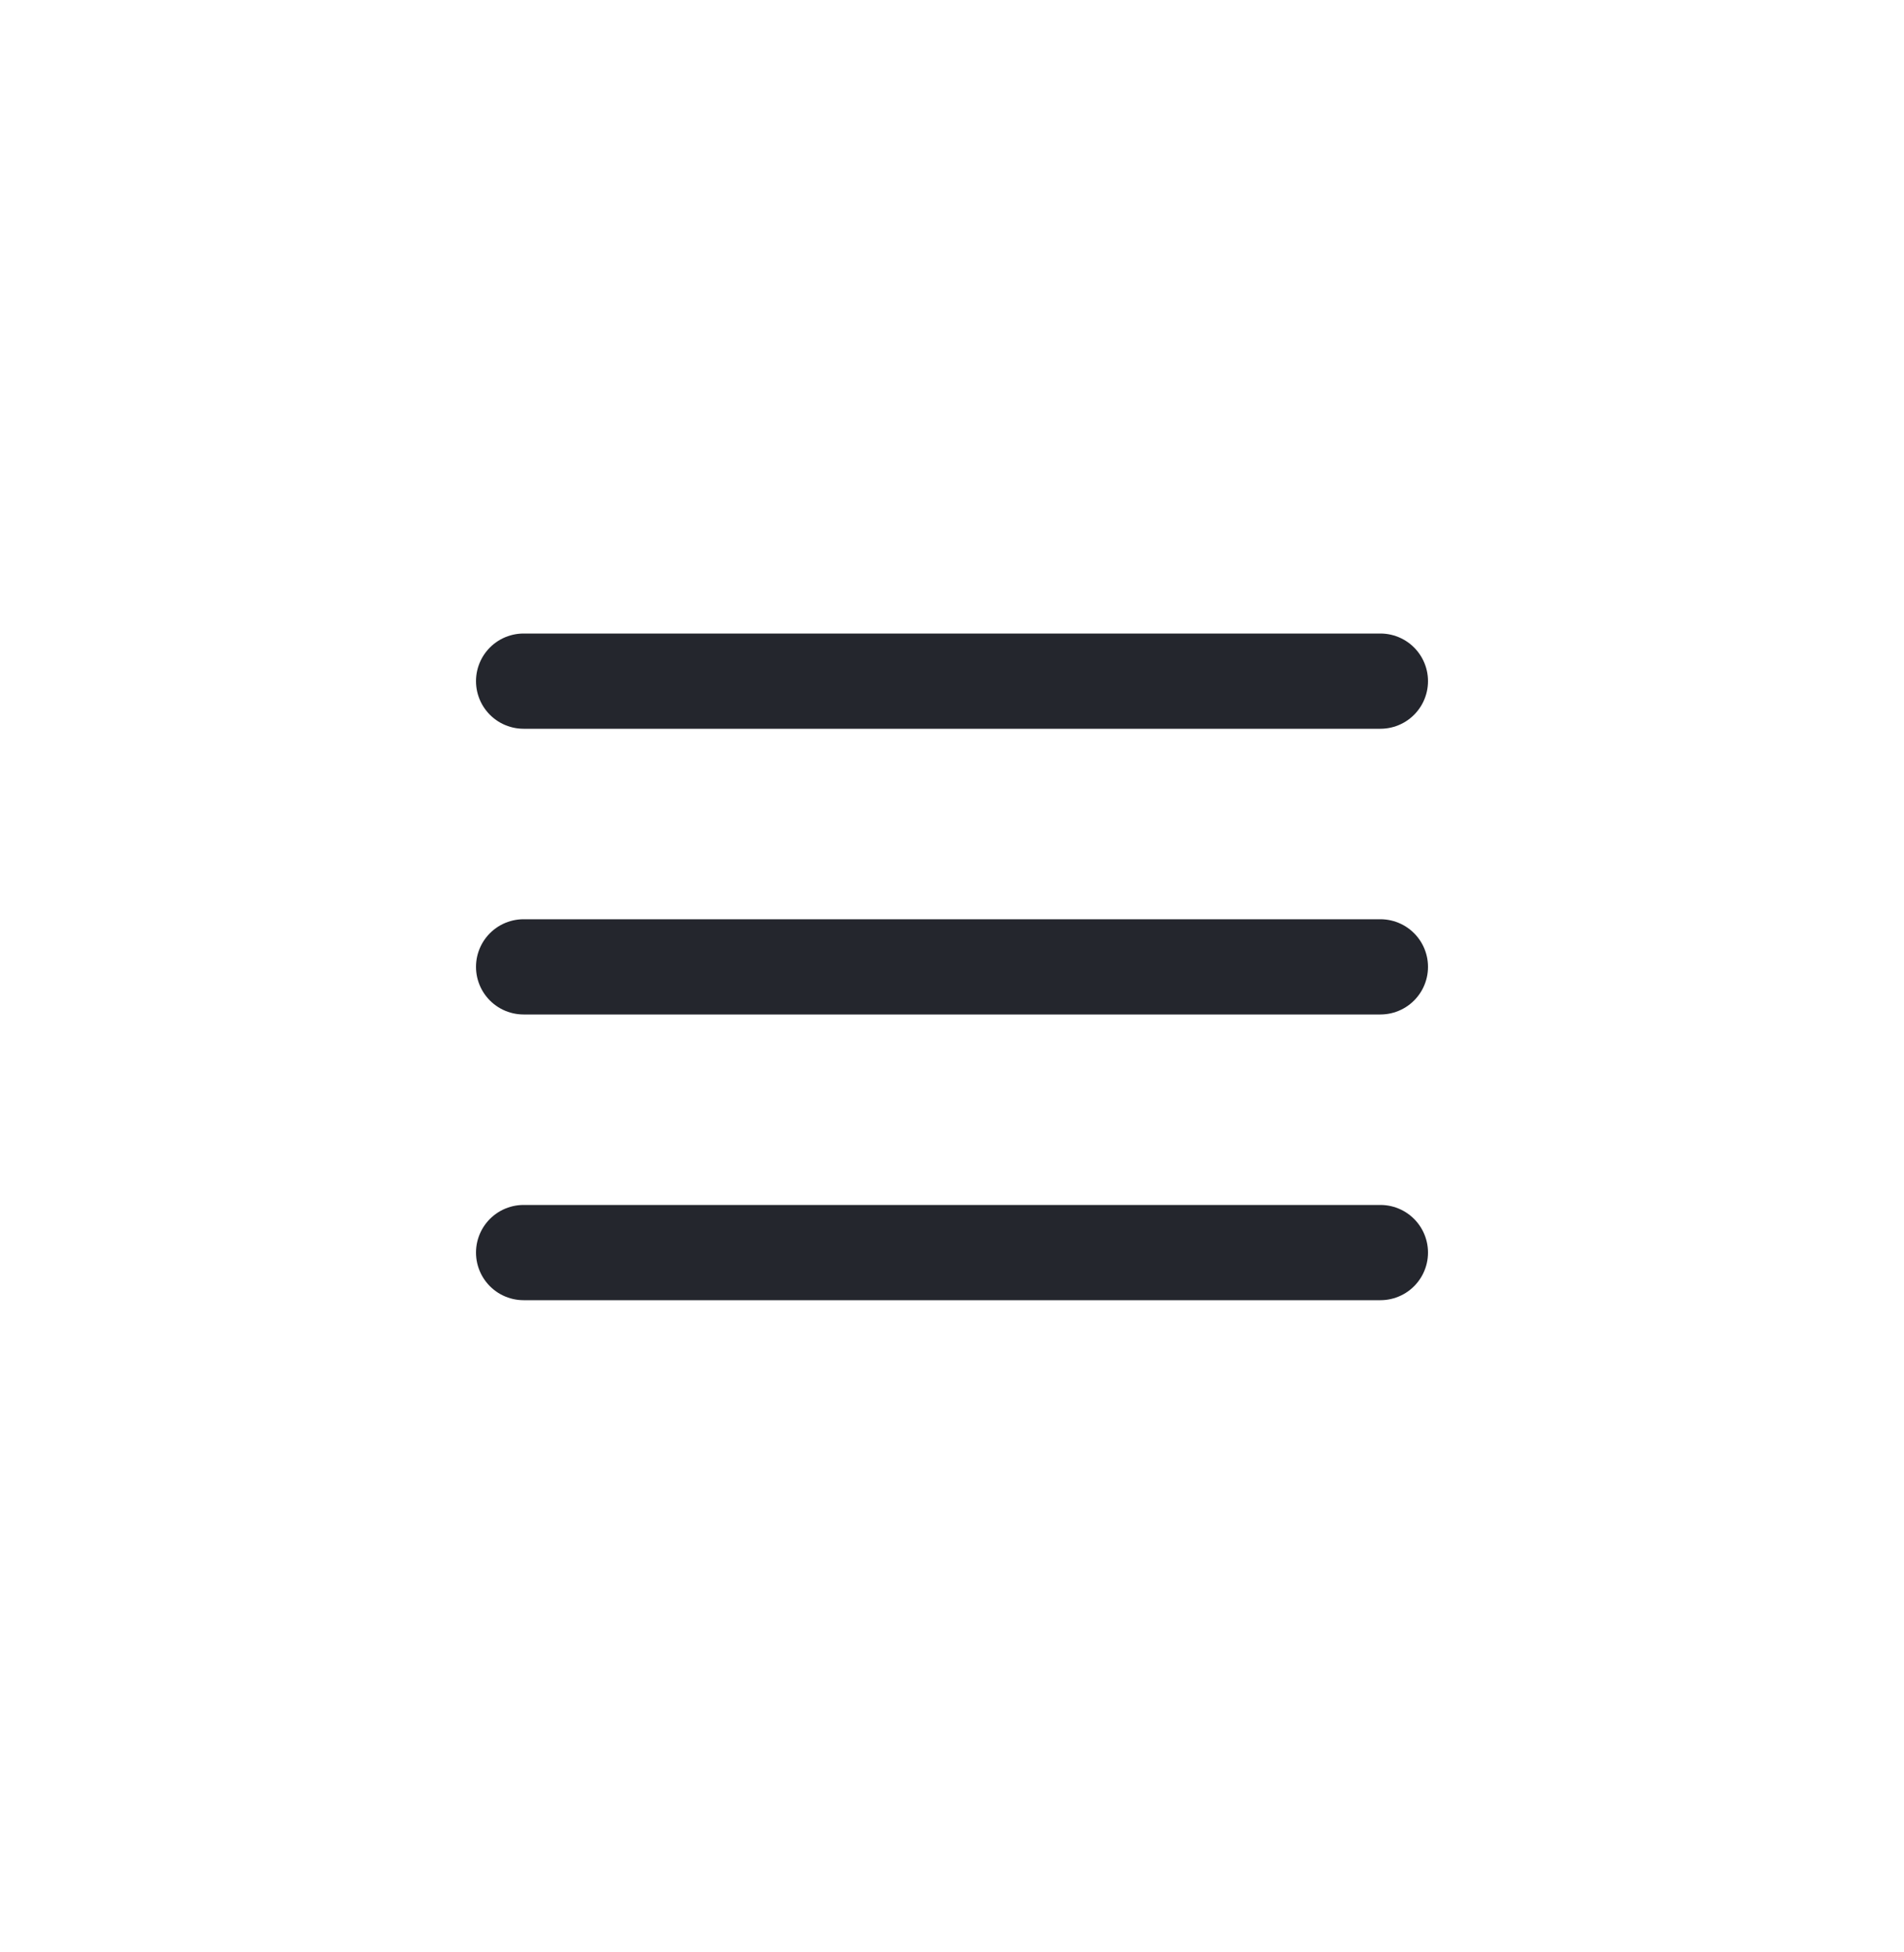 <svg width="40" height="41" viewBox="0 0 40 41" fill="none" xmlns="http://www.w3.org/2000/svg">
<path d="M11 20.304H29M11 14.304H29M11 26.304H29" stroke="#24262D" stroke-width="2" stroke-linecap="round" stroke-linejoin="round"/>
</svg>
